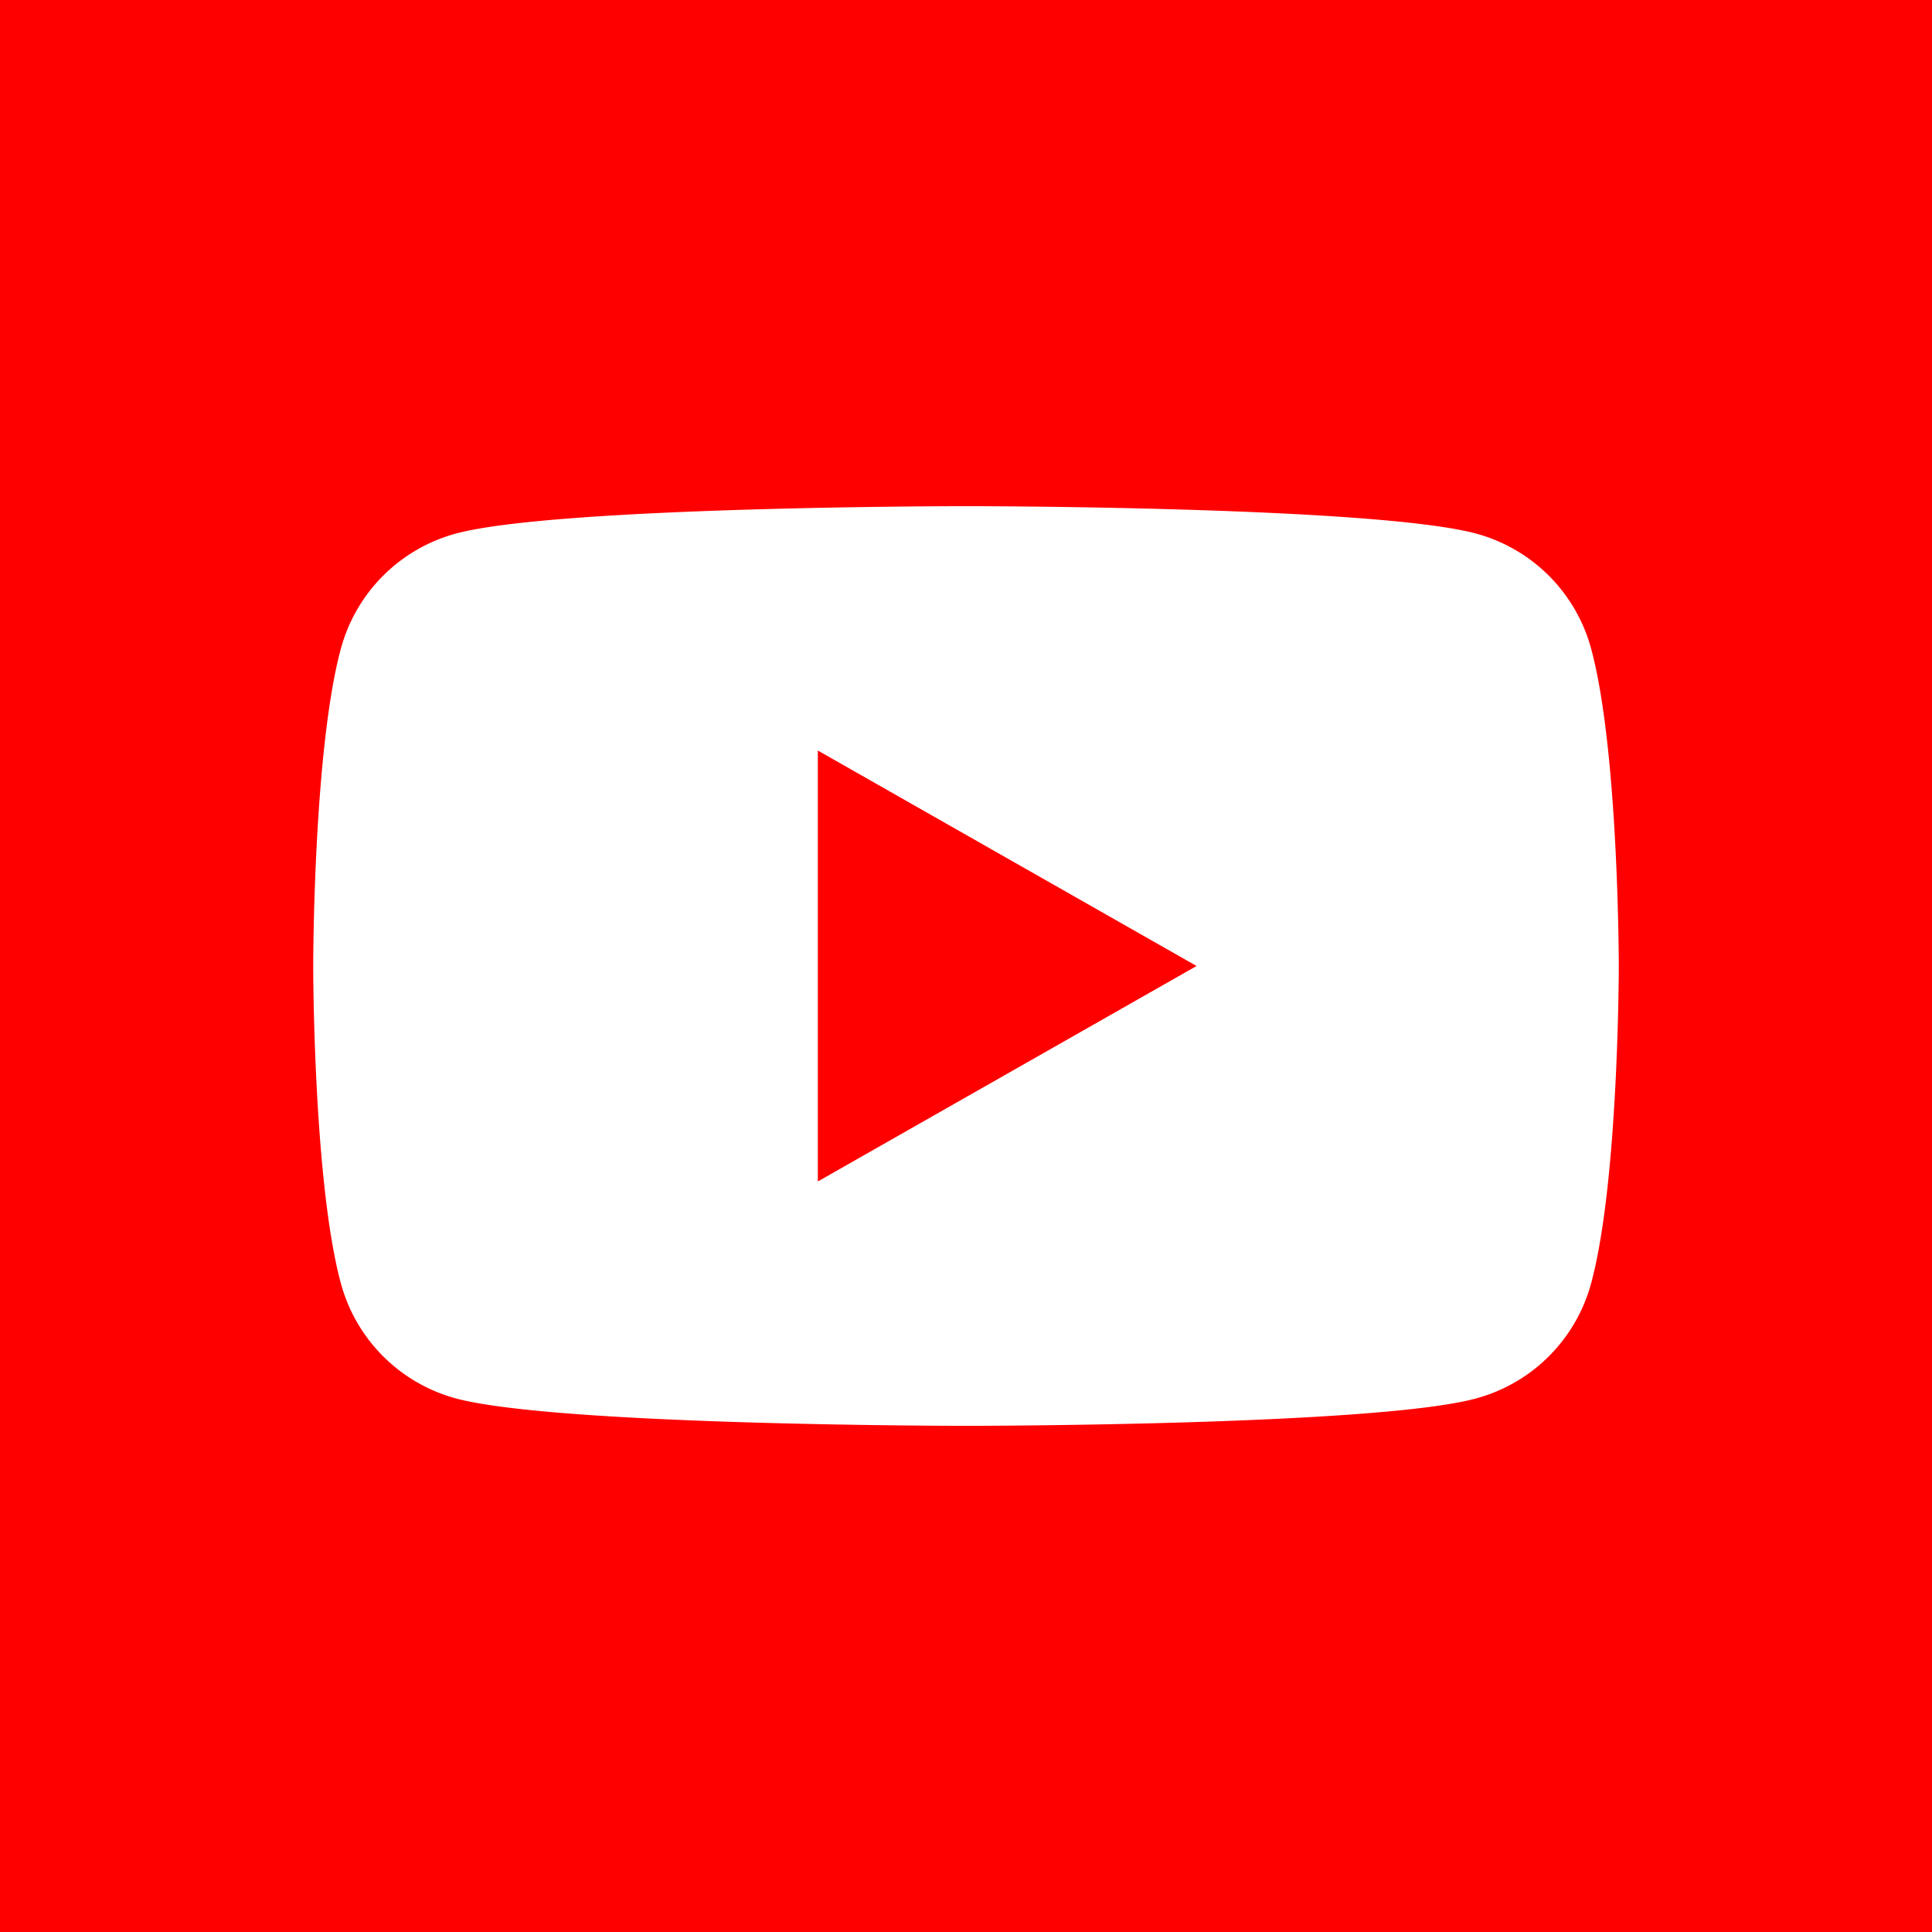 <svg xmlns="http://www.w3.org/2000/svg" viewBox="0 0 75.5 75.5"><defs><style>.a{fill:red;}.b{fill:#fff;}</style></defs><title>YouTube</title><rect class="a" width="75.5" height="75.5"/><path class="b" d="M62.19,25.39a6.39,6.39,0,0,0-4.51-4.54c-4-1.07-19.93-1.07-19.93-1.07s-15.95,0-19.93,1.07a6.39,6.39,0,0,0-4.51,4.54c-1.07,4-1.07,12.36-1.07,12.36s0,8.36,1.07,12.36a6.39,6.39,0,0,0,4.51,4.54c4,1.07,19.93,1.07,19.93,1.07s16,0,19.93-1.07a6.39,6.39,0,0,0,4.51-4.54c1.07-4,1.07-12.36,1.07-12.36S63.26,29.39,62.19,25.39Z"/><polygon class="a" points="31.96 46.17 46.76 37.75 31.96 29.33 31.96 46.17"/></svg>